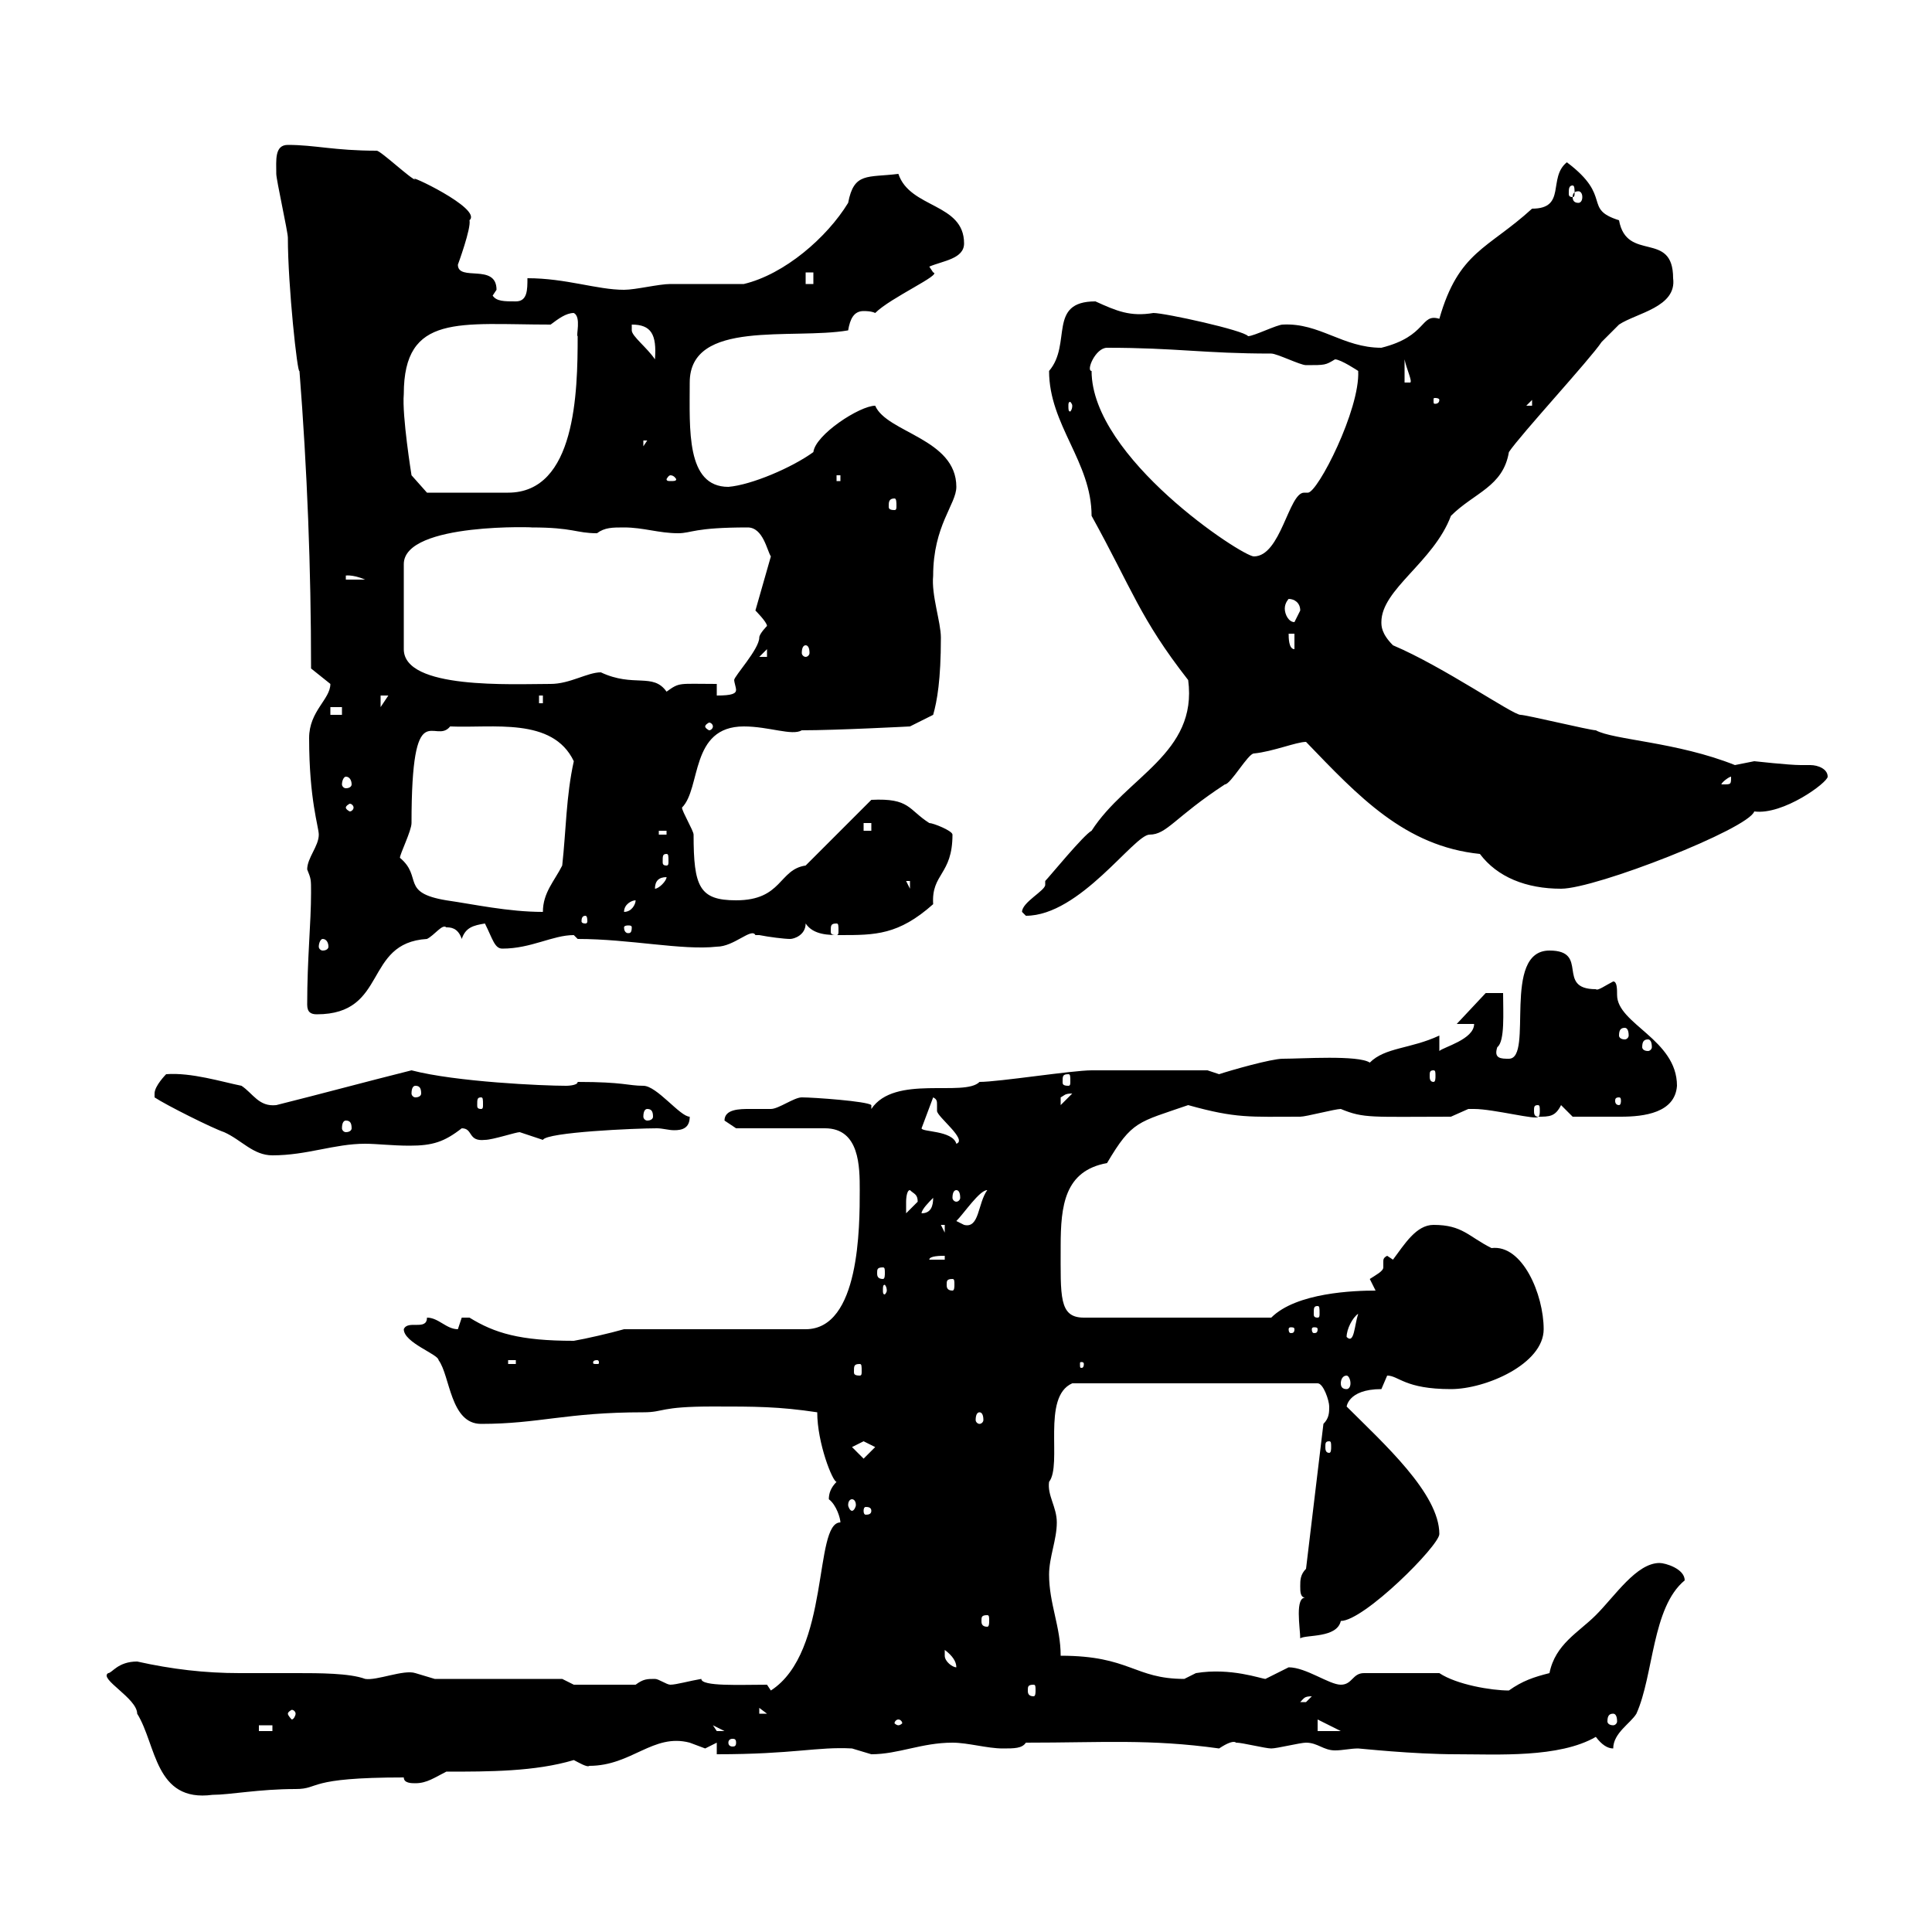 <svg xmlns="http://www.w3.org/2000/svg" xmlns:xlink="http://www.w3.org/1999/xlink" width="300" height="300"><path d="M16.80 259.80C15.30 260.70 21.30 263.70 21.30 266.10C24.30 270.90 24 279.90 33 278.70C35.70 278.70 40.20 277.80 45.90 277.80C49.80 277.80 47.40 276 62.70 276C62.70 276.90 63.90 276.90 64.50 276.90C66.30 276.90 67.50 276 69.30 275.10C75.90 275.10 83.10 275.10 89.10 273.30C89.70 273.60 91.20 274.50 91.50 274.20C98.10 274.20 101.40 269.10 107.10 270.60C107.10 270.60 109.50 271.50 109.50 271.50C109.50 271.50 111.30 270.60 111.30 270.60L111.30 272.40C123.30 272.40 126.90 271.20 132.30 271.50C132.30 271.50 135.30 272.40 135.30 272.40C139.50 272.40 143.10 270.60 147.90 270.60C150.30 270.60 153.30 271.50 155.70 271.50C157.50 271.50 158.70 271.50 159.30 270.60C171.30 270.60 178.50 270 189.30 271.50C192 269.70 192 270.90 192 270.60C192.90 270.60 196.50 271.50 197.40 271.50C198.30 271.50 201.90 270.60 202.80 270.60C204.60 270.60 205.50 271.80 207.30 271.80C208.50 271.80 209.70 271.50 210.90 271.50C211.20 271.50 219.30 272.40 226.20 272.40C232.50 272.40 242.10 273 247.80 269.70C248.70 270.90 249.60 271.50 250.50 271.50C250.50 269.10 253.20 267.60 254.10 266.10C256.80 260.10 256.50 249.60 261.60 245.40C261.60 243.60 258.60 242.70 257.70 242.70C254.10 242.70 250.80 247.80 247.80 250.80C245.10 253.50 241.50 255.30 240.60 259.80C238.20 260.40 236.40 261 234.30 262.50C231.60 262.50 226.20 261.60 223.50 259.80L211.80 259.80C210 259.80 210 261.60 208.20 261.60C206.40 261.60 202.80 258.90 200.10 258.90C200.10 258.90 196.50 260.70 196.50 260.70C195.90 260.70 191.10 258.90 185.70 259.80C185.70 259.80 183.90 260.70 183.90 260.70C176.10 260.70 175.50 257.10 164.70 257.10C164.70 252.60 162.90 249 162.90 244.50C162.90 241.80 164.10 239.10 164.10 236.40C164.10 234 162.60 232.20 162.90 230.10C165 227.40 161.70 216.90 166.50 214.80L204.60 214.80C205.50 214.80 206.40 217.50 206.40 218.40C206.40 219.30 206.40 220.20 205.50 221.10L202.80 243.60C201.90 244.50 201.90 245.40 201.90 246.30C201.90 247.20 201.90 248.10 202.80 248.10C201 247.80 201.90 252.90 201.90 254.40C202.80 253.80 207.60 254.40 208.20 251.70C211.80 251.70 223.50 240 223.50 238.20C223.50 231.90 214.80 224.10 209.10 218.40C209.10 218.70 209.10 215.70 214.50 215.70C214.50 215.70 215.40 213.60 215.40 213.60C217.20 213.60 218.10 215.70 225.30 215.70C230.70 215.70 239.70 211.80 239.70 206.40C239.70 201 236.40 193.20 231.60 193.80C228 192 227.10 190.20 222.60 190.20C219.90 190.20 218.10 193.20 216.30 195.60L215.40 195C214.80 195.30 214.80 195.60 214.80 195.90C214.80 195.90 214.80 196.80 214.80 196.80C214.80 197.40 213.60 198 212.70 198.60C212.70 198.60 213.60 200.40 213.60 200.40C210.30 200.40 201.30 200.70 197.40 204.60L168.30 204.60C164.40 204.60 164.70 201.30 164.70 193.50C164.70 187.20 165.30 181.80 171.90 180.60C175.80 174 176.70 174.30 184.50 171.60C192 173.70 194.10 173.40 201.90 173.40C202.80 173.40 207.30 172.20 208.20 172.20C211.80 173.70 213 173.40 225.30 173.40C225.30 173.40 228 172.20 228 172.20C228.90 172.20 228.90 172.20 228.90 172.20C231.90 172.20 238.80 174 238.80 173.40C240.60 173.40 241.50 173.40 242.40 171.60L244.20 173.40C246 173.40 249.30 173.40 251.70 173.40C255.30 173.40 260.10 172.80 260.40 168.60C260.40 161.40 251.10 159 251.10 154.50C251.10 153.60 251.10 152.40 250.50 152.40C249.30 153 248.10 153.90 247.80 153.60C241.50 153.60 246.90 147.60 240.60 147.60C233.10 147.60 238.20 164.40 234.30 164.40C233.10 164.40 231.90 164.40 232.50 162.60C233.70 161.70 233.40 157.20 233.40 154.20L230.70 154.20L226.20 159L228.90 159C228.90 161.40 224.10 162.60 223.50 163.20L223.50 160.80C219 162.90 215.10 162.60 212.70 165C210.90 163.80 202.20 164.40 199.20 164.40C197.40 164.40 191.10 166.20 189.30 166.80L187.50 166.20C183.30 166.20 173.10 166.20 169.50 166.20C166.50 166.20 155.10 168 152.10 168C149.70 170.40 138.90 166.80 135.30 172.20L135.30 171.60C134.70 171 126.30 170.40 124.50 170.40C123.30 170.40 120.90 172.20 119.70 172.20C119.10 172.20 117.60 172.20 116.40 172.20C114.90 172.20 112.50 172.20 112.50 174C112.50 174 114.30 175.20 114.30 175.20L128.10 175.20C133.50 175.20 133.50 181.20 133.50 184.80C133.50 190.50 133.50 206.40 125.10 206.40L96.90 206.40C94.80 207 90.90 207.90 89.10 208.20C80.70 208.20 76.80 207 72.90 204.60C72.90 204.60 72.90 204.60 71.70 204.60C71.70 204.60 71.10 206.40 71.10 206.40C69.30 206.40 68.10 204.60 66.30 204.60C66.30 206.70 63.30 204.90 62.70 206.40C62.70 208.50 68.10 210.30 68.10 211.20C69.90 213.60 69.90 221.10 74.70 221.10C83.70 221.10 87.90 219.30 99.90 219.30C103.20 219.30 102.30 218.40 110.70 218.40C117.30 218.40 120.90 218.40 126.90 219.30C126.90 224.10 129.30 230.10 129.90 230.10C129 231 128.70 231.90 128.70 232.80C129.90 233.70 130.50 235.80 130.50 236.40C126.30 236.40 129 256.50 119.70 262.50L119.10 261.60C114.90 261.60 108.90 261.90 108.90 260.70C107.10 261 105 261.60 104.10 261.60C103.50 261.60 102.30 260.70 101.70 260.70C100.50 260.70 99.90 260.70 98.70 261.60L89.10 261.60L87.30 260.70L67.50 260.70C67.50 260.70 64.50 259.80 64.50 259.80C62.70 259.20 58.50 261 56.70 260.70C54.30 259.80 49.50 259.80 46.20 259.80C42.90 259.80 40.20 259.80 37.20 259.80C31.80 259.80 26.70 259.20 21.30 258C18.30 258 17.40 259.80 16.80 259.80ZM114.30 270.60C114.30 271.20 114 271.20 113.70 271.20C113.70 271.20 113.10 271.20 113.10 270.60C113.10 270 113.70 270 113.70 270C114 270 114.30 270 114.30 270.60ZM40.20 267.90L42.30 267.90L42.30 268.80L40.20 268.80ZM110.70 267.90L112.50 268.80L111.30 268.80ZM204.60 267L208.20 268.80C207.30 268.80 206.40 268.80 204.60 268.80ZM139.50 267C139.80 267 140.10 267.30 140.10 267.60C140.10 267.60 139.80 267.90 139.50 267.90C139.20 267.90 138.90 267.60 138.90 267.60C138.90 267.30 139.20 267 139.50 267ZM250.50 266.10C250.80 266.10 251.10 266.40 251.10 267.30C251.10 267.60 250.80 267.90 250.50 267.90C249.90 267.90 249.60 267.60 249.60 267.30C249.60 266.40 249.90 266.10 250.50 266.10ZM45.90 266.10C45.90 266.40 45.60 267 45.30 267C45.30 267 44.70 266.40 44.70 266.10C44.70 265.80 45.30 265.50 45.30 265.50C45.60 265.50 45.90 265.80 45.90 266.10ZM117.90 265.20L119.10 266.10L117.90 266.10ZM203.70 263.40C203.70 263.40 202.80 264.30 202.80 264.30C201.90 264.30 201.90 264.30 201.90 264.30C202.50 263.70 202.50 263.40 203.70 263.40ZM160.50 261.60C160.80 261.60 160.80 261.90 160.80 262.50C160.80 262.80 160.80 263.40 160.50 263.40C159.60 263.40 159.60 262.80 159.60 262.50C159.60 261.90 159.60 261.60 160.50 261.60ZM146.70 257.10C146.70 257.10 146.70 256.20 146.70 256.20C147.90 257.10 148.50 258 148.50 258.90C147.90 258.90 146.70 258 146.70 257.10ZM153.30 250.80C153.60 250.80 153.60 251.10 153.60 251.70C153.60 252 153.60 252.60 153.30 252.60C152.40 252.60 152.40 252 152.40 251.70C152.40 251.10 152.40 250.80 153.30 250.80ZM135.30 234.60C135.30 235.20 134.70 235.20 134.40 235.20C134.40 235.20 134.10 235.20 134.10 234.60C134.10 234 134.40 234 134.40 234C134.70 234 135.30 234 135.30 234.60ZM132.30 232.80C132.60 232.80 132.90 233.10 132.90 233.70C132.90 234 132.60 234.60 132.30 234.60C132 234.60 131.70 234 131.70 233.70C131.70 233.10 132 232.80 132.30 232.80ZM132.30 224.70C132.30 224.70 134.10 223.80 134.10 223.80C134.10 223.80 135.90 224.70 135.90 224.70L134.10 226.50ZM206.40 223.80C206.70 223.80 206.70 224.10 206.70 224.70C206.70 225 206.70 225.60 206.40 225.60C205.80 225.60 205.80 225 205.80 224.70C205.80 224.10 205.80 223.80 206.40 223.80ZM152.10 219.30C152.40 219.30 152.70 219.60 152.70 220.50C152.70 220.80 152.40 221.10 152.10 221.10C151.80 221.10 151.50 220.80 151.50 220.50C151.50 219.60 151.80 219.30 152.10 219.30ZM209.10 213.60C209.40 213.60 209.70 214.20 209.70 214.80C209.70 215.40 209.40 215.70 209.10 215.70C208.50 215.70 208.20 215.40 208.20 214.80C208.20 214.20 208.50 213.60 209.10 213.60ZM133.50 211.80C133.80 211.80 133.80 212.10 133.80 213C133.80 213.30 133.80 213.60 133.50 213.60C132.60 213.60 132.60 213.30 132.60 213C132.60 212.10 132.60 211.80 133.50 211.80ZM78.90 211.20L80.10 211.20L80.10 211.80L78.90 211.80ZM92.70 211.20C93 211.20 93 211.50 93 211.50C93 211.80 93 211.80 92.70 211.80C92.10 211.80 92.10 211.80 92.10 211.50C92.10 211.50 92.10 211.20 92.70 211.20ZM168.30 211.80C168.30 212.40 168 212.40 168 212.40C167.70 212.40 167.70 212.40 167.70 211.80C167.70 211.50 167.70 211.50 168 211.50C168 211.50 168.30 211.50 168.30 211.80ZM210.90 204C210.30 205.80 210.30 208.80 209.10 207.60C209.10 206.40 210 204.60 210.90 204ZM201 206.40C201 207 200.70 207 200.40 207C200.40 207 200.10 207 200.10 206.40C200.10 206.10 200.40 206.10 200.40 206.10C200.70 206.10 201 206.10 201 206.40ZM204.60 206.40C204.60 207 204.30 207 204 207C204 207 203.70 207 203.70 206.40C203.70 206.10 204 206.10 204 206.10C204.30 206.10 204.60 206.10 204.60 206.40ZM204.60 202.80C204.90 202.80 204.90 203.10 204.90 204C204.90 204.30 204.90 204.60 204.60 204.60C204 204.60 204 204.30 204 204C204 203.10 204 202.80 204.60 202.80ZM137.70 200.40C137.70 200.70 137.40 201 137.40 201C137.10 201 137.10 200.70 137.10 200.40C137.10 199.80 137.10 199.50 137.40 199.50C137.40 199.50 137.70 199.80 137.70 200.40ZM147.90 198.60C148.20 198.60 148.20 198.90 148.20 199.50C148.20 199.80 148.20 200.40 147.90 200.40C147 200.40 147 199.80 147 199.50C147 198.90 147 198.60 147.90 198.60ZM137.10 196.80C137.40 196.80 137.40 197.10 137.40 197.70C137.40 198 137.40 198.60 137.10 198.60C136.20 198.60 136.20 198 136.20 197.70C136.20 197.10 136.20 196.80 137.10 196.80ZM146.70 195L146.70 195.60L144.30 195.60C144.30 195 146.10 195 146.70 195ZM146.10 190.20L146.70 190.20L146.70 191.40ZM148.50 189.60C149.70 188.40 152.10 184.80 153.30 184.80C151.80 186.90 152.10 190.80 149.70 190.20C149.70 190.20 148.50 189.60 148.50 189.60ZM141.30 184.80C141.90 185.40 142.50 185.40 142.50 186.60C142.50 186.60 140.70 188.40 140.70 188.40C140.70 188.40 140.70 187.80 140.70 186.60C140.70 186.60 140.70 184.80 141.30 184.80ZM144.90 186C144.90 187.20 144.60 188.40 143.10 188.40C143.10 187.80 144.30 186.60 144.90 186ZM148.50 184.80C148.80 184.80 149.10 185.10 149.10 186C149.10 186.30 148.80 186.60 148.50 186.60C148.20 186.60 147.90 186.30 147.90 186C147.90 185.10 148.20 184.80 148.50 184.80ZM24 170.40C25.80 171.60 33 175.20 34.80 175.80C37.50 177 39.30 179.40 42.30 179.40C47.70 179.40 51.90 177.60 56.70 177.60C58.50 177.60 60.90 177.90 63.60 177.90C67.20 177.90 69 177.30 71.70 175.20C73.50 175.20 72.60 177.30 75.30 177C76.50 177 80.10 175.80 80.70 175.80C80.70 175.80 84.30 177 84.30 177C84.90 175.80 98.70 175.20 102 175.20C102.90 175.20 103.80 175.50 104.70 175.50C105.90 175.50 107.10 175.20 107.10 173.40C105.60 173.40 102 168.60 99.90 168.60C97.50 168.60 96.90 168 89.70 168C89.70 168.60 87.90 168.60 87.90 168.60C84.30 168.60 70.80 168 63.90 166.20C56.70 168 50.10 169.80 42.90 171.60C40.20 171.90 39.30 169.80 37.50 168.60C34.50 168 29.70 166.50 25.80 166.80C25.80 166.80 24 168.60 24 169.80C24 170.40 24 170.40 24 170.40ZM143.10 175.20L144.90 170.40C145.50 170.70 145.50 171 145.50 171.60C145.50 171.90 145.50 172.20 145.50 172.50C145.50 173.40 150.30 177 148.50 177.60C147.90 175.50 143.10 175.80 143.10 175.20C143.10 175.20 143.10 175.20 143.10 175.20ZM53.70 174C54.30 174 54.60 174.30 54.60 175.20C54.60 175.50 54.30 175.80 53.70 175.80C53.40 175.80 53.10 175.50 53.10 175.20C53.10 174.30 53.40 174 53.70 174ZM100.50 172.20C101.10 172.20 101.40 172.50 101.40 173.40C101.40 173.70 101.10 174 100.50 174C100.20 174 99.90 173.70 99.90 173.40C99.90 172.50 100.20 172.20 100.50 172.20ZM238.80 171.60C239.10 171.60 239.10 171.90 239.10 172.50C239.10 172.80 239.10 173.40 238.80 173.40C238.20 173.40 238.20 172.80 238.20 172.50C238.20 171.90 238.20 171.60 238.80 171.60ZM74.70 170.40C75 170.40 75 170.70 75 171.60C75 171.90 75 172.20 74.70 172.20C74.10 172.20 74.10 171.90 74.10 171.60C74.10 170.70 74.10 170.40 74.70 170.40ZM166.50 169.80C166.50 169.80 166.50 169.80 166.50 169.80L164.70 171.60C164.70 171.60 164.70 171.60 164.70 170.40C165.30 170.10 165.30 169.80 166.50 169.80ZM251.40 170.40C251.70 170.40 251.70 170.70 251.70 171C251.70 171 251.70 171.60 251.40 171.60C250.80 171.60 250.80 171 250.80 171C250.80 170.70 250.80 170.40 251.40 170.40ZM64.50 168.60C65.10 168.60 65.40 168.90 65.40 169.80C65.40 170.10 65.10 170.40 64.50 170.40C64.20 170.40 63.90 170.10 63.90 169.80C63.90 168.90 64.20 168.60 64.50 168.60ZM165.90 166.80C166.20 166.80 166.20 167.10 166.20 168C166.20 168.30 166.20 168.60 165.90 168.60C165 168.60 165 168.30 165 168C165 167.10 165 166.80 165.90 166.80ZM222.60 166.20C222.90 166.20 222.90 166.50 222.90 167.10C222.90 167.40 222.90 168 222.60 168C222 168 222 167.40 222 167.10C222 166.50 222 166.20 222.60 166.20ZM255.90 161.40C256.20 161.40 256.50 161.70 256.50 162.60C256.50 162.90 256.20 163.20 255.90 163.20C255.30 163.20 255 162.90 255 162.60C255 161.70 255.30 161.40 255.90 161.40ZM252.30 159.60C252.60 159.60 252.90 159.90 252.90 160.80C252.90 161.10 252.60 161.40 252.30 161.40C251.70 161.40 251.40 161.10 251.40 160.80C251.40 159.90 251.70 159.60 252.30 159.60ZM47.70 156C47.70 157.20 48.30 157.50 49.20 157.50C60.30 157.50 56.40 146.40 66.30 145.80C67.50 145.20 68.70 143.40 69.30 144C69.90 144 71.10 144 71.70 145.80C72.30 144 73.50 143.70 75.30 143.40C76.50 145.80 76.80 147.30 78 147.30C82.50 147.30 85.80 145.20 89.10 145.20C89.10 145.20 89.70 145.80 89.70 145.80C97.80 145.80 105.90 147.60 111.30 147C114 147 116.70 144 117.30 145.20C117.30 145.20 117.90 145.20 117.90 145.20C119.40 145.50 121.80 145.80 122.70 145.80C123.30 145.80 125.10 145.20 125.10 143.40C126.30 145.20 128.70 145.20 130.50 145.20C135.90 145.20 139.50 145.20 144.90 140.40C144.60 135.60 147.90 135.90 147.90 129.60C147.90 129 144.90 127.80 144.30 127.80C141 125.70 141.30 123.90 135.30 124.20L125.10 134.40C120.90 135 121.50 139.80 114.30 139.80C108.60 139.80 107.70 137.70 107.70 129.60C107.70 129 105.90 126 105.90 125.40C108.90 122.40 107.10 112.80 115.50 112.80C119.40 112.80 123 114.30 124.50 113.40C129.90 113.40 141.30 112.80 141.30 112.80L144.90 111C145.50 108.90 146.10 105.60 146.10 99C146.10 96.60 144.60 92.40 144.90 89.40C144.90 81.60 148.50 78.30 148.50 75.60C148.50 68.10 137.70 67.20 135.90 63C133.50 63 126.60 67.50 126.30 70.20C123 72.60 116.70 75.30 113.10 75.60C106.50 75.60 107.10 66.60 107.10 59.40C107.10 49.50 123 52.80 131.70 51.30C132 49.50 132.60 48.30 134.10 48.30C134.40 48.30 135.30 48.30 135.90 48.60C138.30 46.20 146.40 42.60 144.90 42.30L144.30 41.40C146.40 40.50 149.70 40.20 149.70 37.80C149.70 31.50 141.30 32.40 139.50 27C134.70 27.60 132.60 26.70 131.70 31.50C128.40 36.90 121.80 42.60 115.50 44.10C113.10 44.10 105.90 44.10 104.10 44.10C102.30 44.10 98.70 45 96.90 45C92.70 45 87.90 43.20 81.90 43.20C81.90 45 81.90 46.80 80.10 46.80C78.30 46.80 77.10 46.80 76.50 45.90C76.50 45.90 77.10 45 77.10 45C77.10 40.80 71.10 43.80 71.10 41.10C71.10 41.10 73.20 35.40 72.90 34.20C75 32.40 62.70 26.70 64.50 27.90C63.90 27.90 59.10 23.40 58.50 23.40C51.90 23.40 48.90 22.50 44.70 22.50C42.60 22.50 42.90 24.90 42.90 27C42.90 27.90 44.70 36 44.70 36.90C44.70 44.40 46.20 58.20 46.50 57.60C47.70 72.90 48.30 88.20 48.30 103.80C48.30 103.80 51.30 106.20 51.30 106.20C51.30 108.60 48 110.40 48 114.60C48 124.20 49.50 128.40 49.50 129.60C49.50 131.40 47.70 133.20 47.70 135C48.30 136.50 48.30 136.50 48.30 138.60C48.30 143.40 47.70 148.80 47.70 156ZM50.10 145.80C50.70 145.80 51 146.40 51 147C51 147.30 50.70 147.60 50.10 147.60C49.80 147.60 49.50 147.30 49.50 147C49.50 146.40 49.80 145.80 50.10 145.80ZM98.10 144C98.10 144.90 97.80 144.90 97.50 144.90C97.50 144.90 96.90 144.90 96.90 144C96.90 143.70 97.50 143.70 97.50 143.70C97.80 143.70 98.10 143.70 98.10 144ZM129.90 143.40C130.20 143.40 130.20 143.70 130.20 144.60C130.20 144.90 130.20 145.20 129.90 145.20C129 145.20 129 144.90 129 144.60C129 143.70 129 143.40 129.90 143.40ZM90.90 142.20C91.20 142.20 91.20 142.80 91.20 143.10C91.20 143.10 91.20 143.40 90.90 143.40C90.30 143.40 90.30 143.10 90.30 143.10C90.30 142.80 90.30 142.20 90.90 142.20ZM158.70 141.60C158.70 141.60 159.30 142.20 159.30 142.20C167.70 142.20 176.10 129.60 178.50 129.60C181.20 129.60 182.40 126.90 190.20 121.80C191.10 121.80 193.80 117 194.70 117C197.70 116.70 201.30 115.20 202.80 115.20C210.90 123.60 218.10 131.40 229.80 132.60C232.50 136.20 237 138 242.40 138C247.80 138 271.50 128.70 272.40 126C276.90 126.60 283.80 121.50 283.80 120.60C283.80 119.40 282.30 118.80 281.10 118.80C280.20 118.80 279.90 118.80 279.60 118.80C277.80 118.80 272.40 118.20 272.40 118.20C272.40 118.20 269.40 118.80 269.40 118.80C260.40 115.20 250.50 114.90 247.80 113.40C246.90 113.40 237 111 236.10 111C234.90 111 224.10 103.50 216.30 100.20C214.50 98.40 214.50 97.20 214.50 96.60C214.50 91.50 222.60 87.30 225.30 80.10C228.90 76.50 233.40 75.60 234.30 70.20C236.10 67.50 246.90 55.80 248.70 53.10C249.60 52.20 251.40 50.40 251.40 50.40C254.10 48.60 260.40 47.70 259.80 43.20C259.80 35.70 252.60 40.80 251.40 34.20C245.70 32.40 250.50 30.60 243.30 25.20C240.30 27.60 243.30 32.40 237.90 32.40C231 38.70 226.50 39 223.50 49.50C220.50 48.60 221.70 52.20 214.50 54C208.50 54 204.90 50.10 199.20 50.40C198.30 50.40 194.70 52.20 193.80 52.20C193.20 51.30 180.90 48.60 179.10 48.60C175.50 49.20 173.40 48.30 170.10 46.80C162.60 46.80 166.50 53.40 162.90 57.60C162.90 66 169.50 71.70 169.50 80.10C175.80 91.50 177 96 184.50 105.60C186 117 174.90 120.60 169.50 129C168.30 129.60 162.90 136.20 162.30 136.80C162.30 136.80 162.30 137.40 162.30 137.40C162.30 138.30 158.70 140.10 158.70 141.60ZM62.10 133.20C62.10 132.60 63.90 129 63.90 127.80C63.90 107.40 67.50 115.80 69.90 112.80C76.50 113.10 85.80 111.30 89.10 118.20C87.90 123.60 87.90 129 87.30 134.40C86.10 136.80 84.30 138.60 84.30 141.60C78.90 141.60 73.50 140.40 69.30 139.80C62.10 138.60 65.70 136.20 62.10 133.20ZM98.70 139.80C98.70 140.40 98.10 141.60 96.90 141.60C96.90 140.40 98.10 139.80 98.70 139.80ZM103.50 136.20C103.50 136.80 102.30 138 101.70 138C101.70 136.80 102.30 136.20 103.50 136.20ZM140.70 136.80L141.30 136.80L141.30 138ZM103.50 132.60C103.80 132.60 103.80 132.90 103.80 133.80C103.80 134.10 103.80 134.40 103.50 134.40C102.90 134.40 102.90 134.10 102.90 133.80C102.90 132.90 102.90 132.60 103.50 132.60ZM102.30 129L103.50 129L103.50 129.60L102.30 129.60ZM134.10 127.80L135.30 127.80L135.30 129L134.10 129ZM54.90 125.40C54.90 125.70 54.60 126 54.30 126C54.30 126 53.70 125.70 53.70 125.40C53.70 125.10 54.30 124.80 54.30 124.80C54.60 124.80 54.90 125.10 54.90 125.40ZM53.70 120.60C54.30 120.60 54.60 121.20 54.60 121.80C54.60 122.10 54.30 122.40 53.70 122.40C53.40 122.40 53.10 122.10 53.10 121.80C53.10 121.20 53.40 120.60 53.70 120.60ZM268.80 120.60C268.80 121.80 268.80 121.80 267.60 121.80C267.60 121.80 267.30 121.80 267.30 121.80C267.30 121.50 268.50 120.60 268.80 120.60C268.80 120.60 268.80 120.60 268.80 120.60ZM110.70 112.80C110.70 113.10 110.40 113.40 110.10 113.40C110.10 113.40 109.50 113.10 109.50 112.80C109.50 112.50 110.10 112.20 110.10 112.20C110.40 112.20 110.70 112.50 110.70 112.80ZM51.30 109.80L53.10 109.80L53.10 111L51.30 111ZM59.10 108L60.30 108L59.10 109.80ZM83.70 108L84.30 108L84.30 109.20L83.70 109.20ZM111.30 106.20C105.30 106.20 105.60 105.90 103.50 107.40C101.40 104.40 98.40 106.80 93.30 104.40C91.20 104.40 88.50 106.20 85.50 106.20C79.50 106.20 62.70 107.10 62.70 100.80L62.70 87.60C62.70 81 84 81.90 82.50 81.90C89.10 81.90 89.40 82.80 92.70 82.80C93.90 81.90 95.10 81.90 96.90 81.90C99.90 81.90 102.30 82.80 105.30 82.80C107.40 82.80 107.70 81.90 116.10 81.90C118.50 81.90 119.10 85.50 119.70 86.40L117.30 94.80C117.30 94.80 119.10 96.60 119.10 97.20C119.10 97.20 117.90 98.40 117.90 99C117.90 100.80 114 105 114 105.60C114 105.90 114.30 106.80 114.30 107.10C114.30 107.70 113.70 108 111.30 108ZM119.10 100.80L119.10 102L117.90 102ZM125.10 100.20C125.40 100.20 125.70 100.50 125.70 101.40C125.70 101.70 125.40 102 125.10 102C124.80 102 124.50 101.70 124.50 101.40C124.50 100.50 124.80 100.20 125.10 100.20ZM200.10 98.40L201 98.40L201 100.80C200.10 100.80 200.10 99 200.10 98.40ZM200.10 93C201 93 201.90 93.60 201.90 94.80C201.90 94.80 201 96.60 201 96.60C200.10 96.60 199.50 95.40 199.50 94.50C199.50 93.60 200.10 93 200.10 93ZM53.70 89.40C53.40 89.40 54.60 89.10 56.70 90L53.70 90ZM169.50 57.60C168.60 57.60 170.10 54 171.90 54C182.70 54 186.90 54.90 197.40 54.90C198.30 54.90 201.90 56.70 202.80 56.70C205.80 56.70 205.80 56.70 207.30 55.80C208.20 55.80 210.90 57.60 210.90 57.60C211.20 63.60 204.60 76.50 203.10 76.50C202.80 76.50 202.80 76.50 202.50 76.50C200.10 76.50 198.90 86.40 194.70 86.40C192.90 86.40 169.50 71.10 169.50 57.60ZM138.90 77.40C139.20 77.40 139.20 78 139.20 78.60C139.20 78.90 139.20 79.20 138.90 79.20C138 79.20 138 78.90 138 78.60C138 78 138 77.40 138.90 77.40ZM62.70 61.20C62.70 48.60 71.40 50.40 85.50 50.40C86.70 49.50 87.90 48.60 89.10 48.60C90.30 49.20 89.40 52.20 89.70 52.20C89.70 60.90 89.40 76.50 78.90 76.50C75.30 76.50 67.80 76.50 66.30 76.50L63.90 73.80C63.90 73.80 62.40 64.50 62.70 61.20ZM104.10 73.80C104.70 73.80 105 74.40 105 74.40C105 74.70 104.70 74.70 104.10 74.70C103.80 74.70 103.50 74.70 103.50 74.40C103.50 74.40 103.80 73.80 104.10 73.80ZM129.90 73.80L130.50 73.80L130.50 74.70L129.90 74.70ZM99.90 68.40L100.50 68.40L99.90 69.30ZM166.50 63C166.50 63.60 166.20 63.90 166.20 63.90C165.90 63.90 165.90 63.60 165.90 63C165.90 62.70 165.90 62.40 166.20 62.40C166.20 62.40 166.50 62.70 166.50 63ZM237.90 62.10L237.90 63L237 63ZM223.50 62.10C223.50 62.70 222.90 62.70 222.90 62.70C222.60 62.70 222.60 62.70 222.60 62.10C222.60 61.80 222.60 61.80 222.90 61.80C222.90 61.80 223.50 61.80 223.50 62.10ZM218.10 55.80C218.40 57.30 219.30 59.10 219 59.40L218.10 59.40ZM98.10 51.30C98.10 51.30 98.10 50.40 98.10 50.40C101.10 50.40 102 51.90 101.70 55.80C100.50 54 98.10 52.20 98.10 51.30ZM125.10 42.30L126.30 42.30L126.30 44.10L125.10 44.10ZM245.10 29.70C245.40 29.70 245.70 30 245.70 30.60C245.70 31.20 245.40 31.50 245.10 31.50C244.50 31.50 244.20 31.20 244.20 30.60C244.20 30 244.50 29.70 245.10 29.70ZM244.20 28.80C244.50 28.80 244.50 29.40 244.50 30C244.50 30.30 244.50 30.60 244.20 30.60C243.60 30.60 243.60 30.30 243.60 30C243.60 29.40 243.60 28.80 244.20 28.80Z"/></svg>